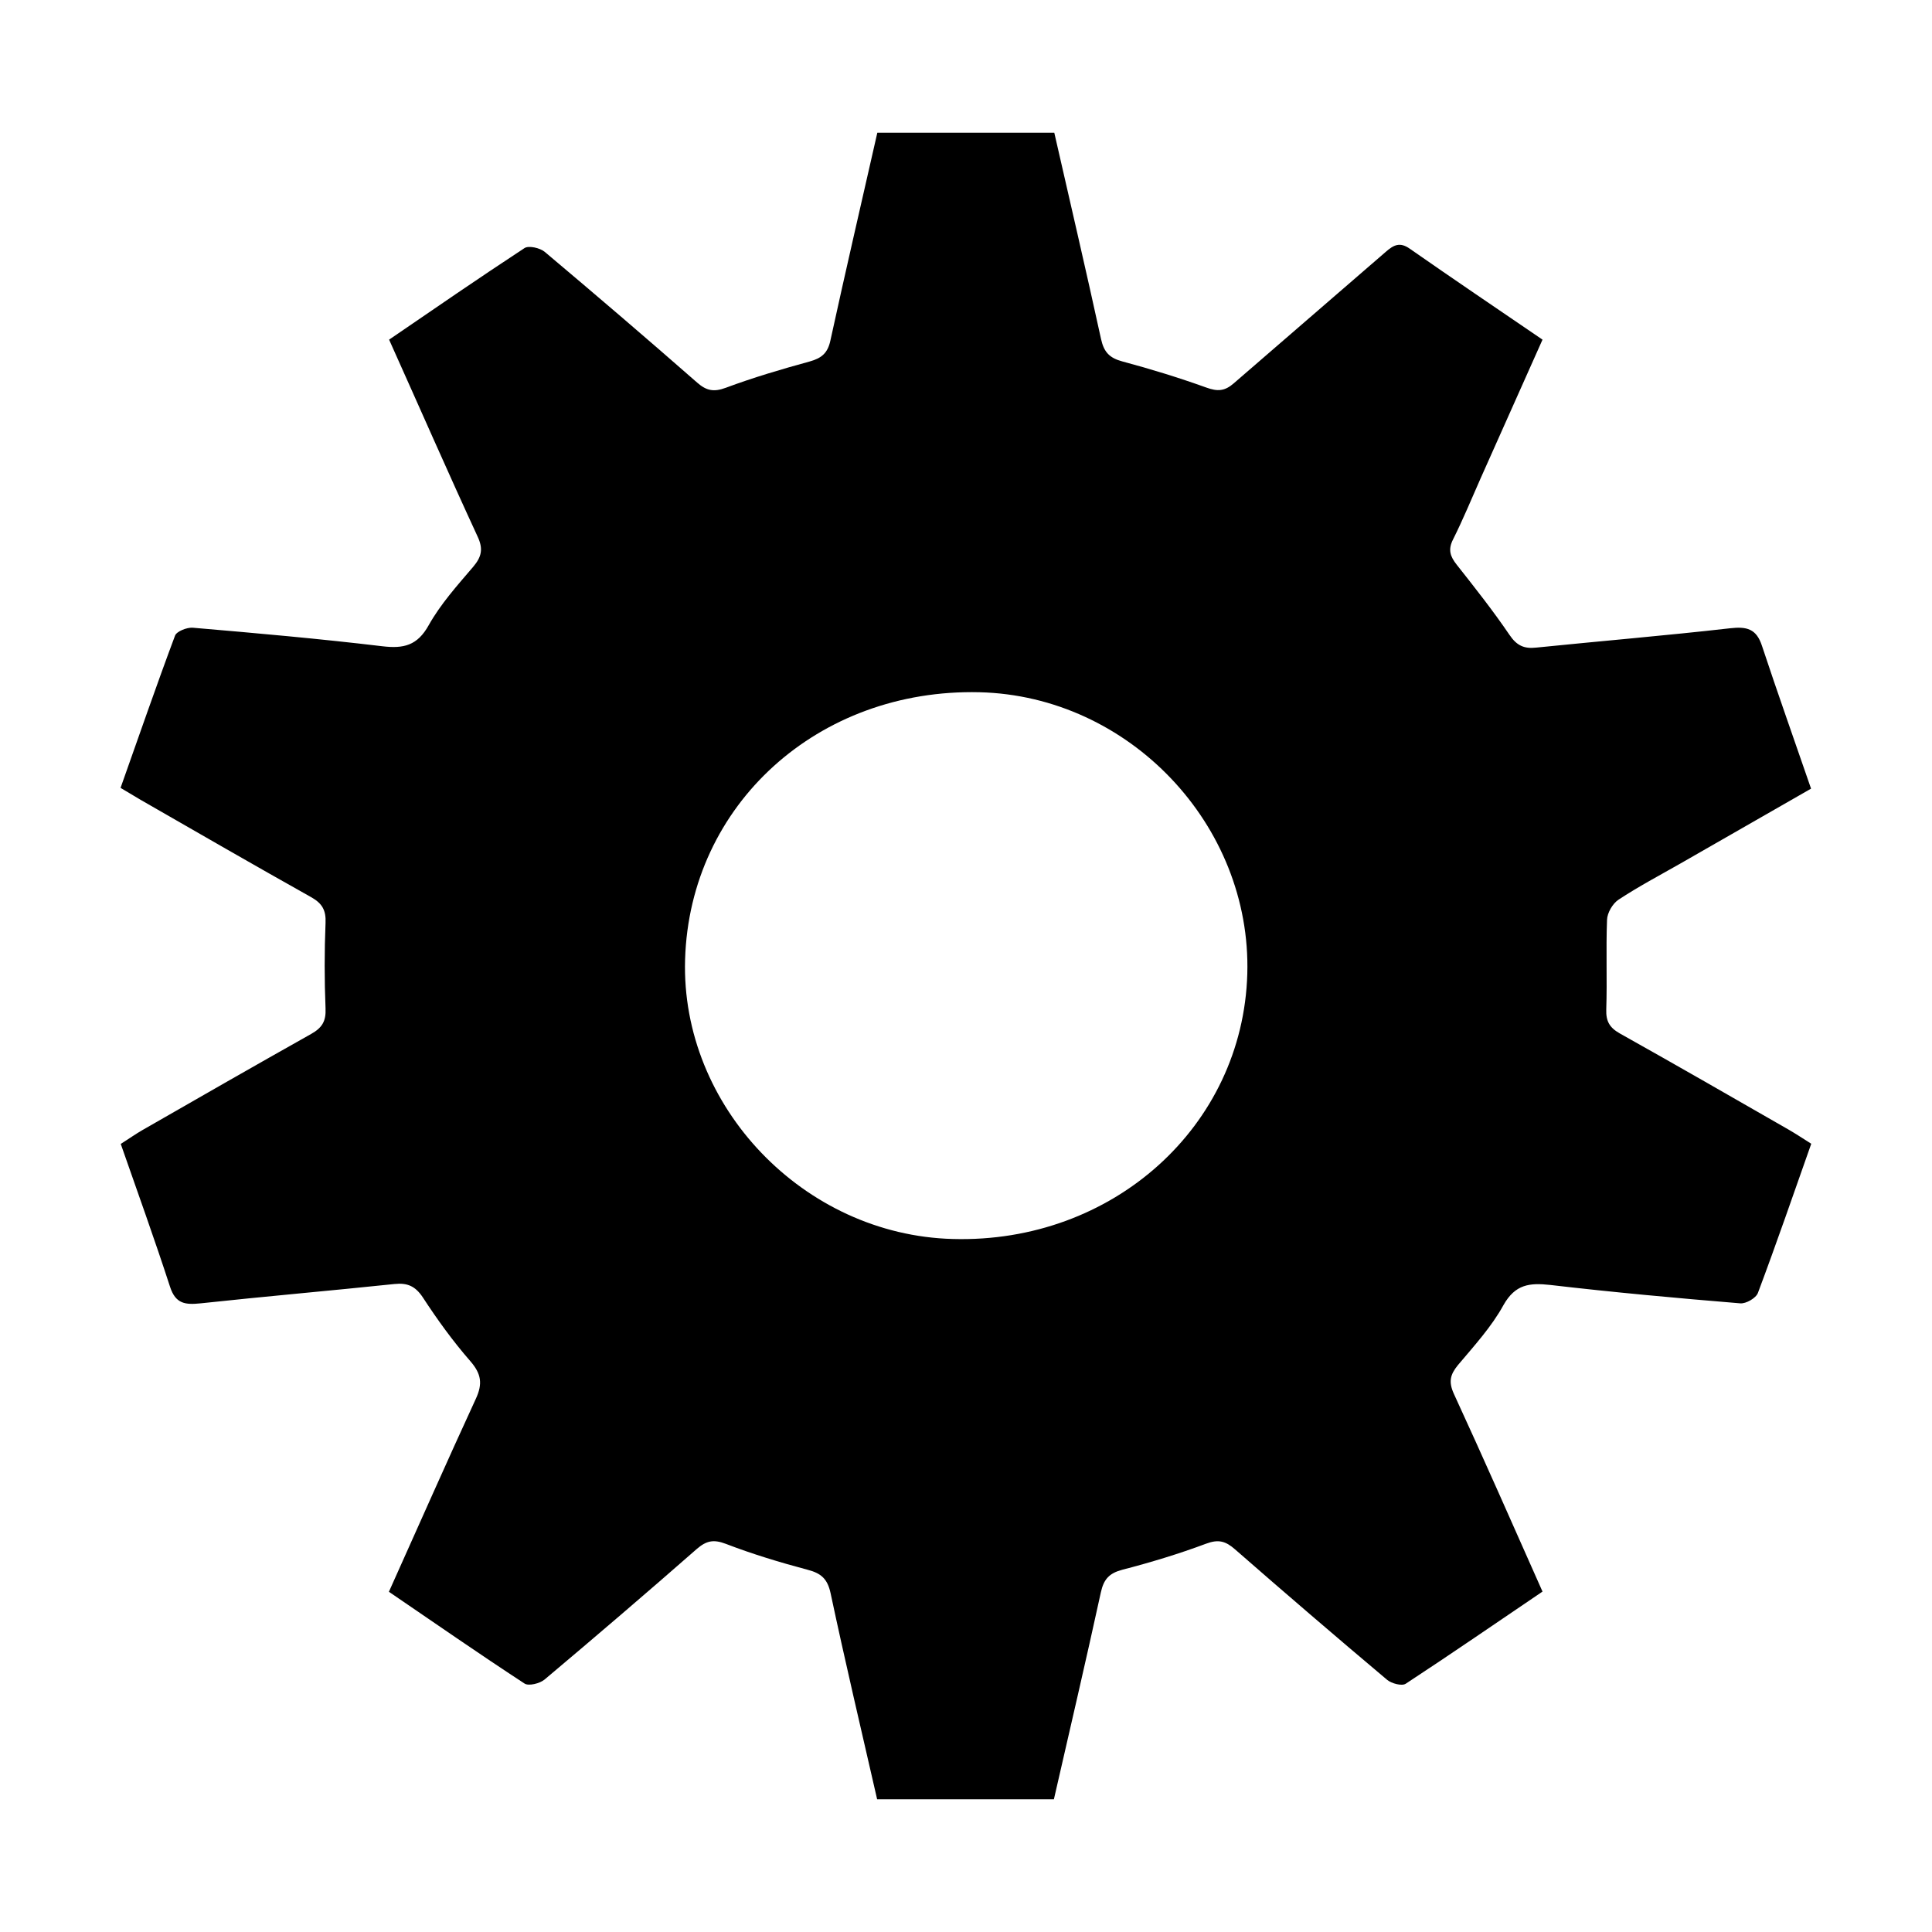 <svg xmlns="http://www.w3.org/2000/svg" height="1000" width="1000"><title>gear</title><path d="M937.4 408.2c-23.7 13.6-45.7 26.2-67.7 38.8-10.7 6.1-21.7 11.9-32 18.7-3 2-5.8 6.8-5.9 10.4-.6 15.5.1 31-.4 46.4-.2 6.1 1.7 9.4 7 12.4 29.3 16.4 58.3 33.1 87.4 49.8 3.3 1.9 6.5 4 11.7 7.3-9.1 25.8-18 51.6-27.6 77.2-1 2.7-6.2 5.7-9.2 5.4-32.8-2.7-65.6-5.7-98.2-9.5-10.8-1.2-18.2-.4-24.3 10.4-6.2 11.3-15.2 21.1-23.6 31.1-4 4.9-4.9 8.6-2.1 14.8 15.3 33.2 30 66.6 45.9 102.4-23.5 15.9-47 32.1-70.8 47.7-2 1.3-7.3-.1-9.6-2-26.5-22.3-52.7-44.8-78.8-67.6-4.8-4.2-8.5-5.3-14.9-2.9-14.2 5.3-28.7 9.7-43.4 13.5-6.8 1.8-9.6 4.9-11.1 11.7-7.7 35.3-15.9 70.4-24.3 107.1H454c-8.3-36.3-16.6-71.4-24.1-106.7-1.6-7.4-4.9-10.3-11.9-12.1-14.3-3.8-28.5-8.1-42.3-13.4-6.3-2.4-10-1.7-15 2.6-26 22.8-52.3 45.3-78.8 67.6-2.5 2.1-8.3 3.5-10.4 2.1-23.6-15.4-46.7-31.5-70.2-47.5 15.6-34.7 30-67.4 45-99.9 3.6-7.8 2.8-12.9-2.8-19.4-9-10.3-17.1-21.5-24.6-33-3.9-5.9-8-7.7-14.7-7-33.4 3.5-66.9 6.4-100.3 10-7.9.8-13 .4-15.9-8.6-8-24.6-16.8-49-25.5-73.9 4.7-3 7.8-5.2 11.1-7.1 29.1-16.7 58.2-33.4 87.4-49.8 5.7-3.2 7.8-6.6 7.5-13.2-.6-14.8-.6-29.6 0-44.3.3-6.5-1.7-10.1-7.4-13.3-29.6-16.6-58.9-33.5-88.3-50.4-2.7-1.6-5.4-3.2-10.4-6.2 9.3-26.2 18.4-52.6 28.2-78.8.8-2.2 6.1-4.3 9.1-4.1 32.8 2.8 65.6 5.7 98.2 9.6 11 1.3 18.1-.3 24-10.9 6.1-10.9 14.8-20.6 23-30.2 4.4-5.2 5.3-9.3 2.3-15.7-15.3-33.1-29.9-66.5-45.8-101.9 23.4-16 46.6-32 70.1-47.4 2.2-1.4 8-.1 10.5 2 26.5 22.3 52.8 44.8 78.8 67.6 4.9 4.3 8.7 5 14.9 2.7 14.2-5.3 28.8-9.6 43.4-13.6 6.1-1.7 9.3-4.3 10.7-10.8 7.7-35.3 15.9-70.6 24.3-107.6h91.6c8.3 36.4 16.5 71.5 24.2 106.8 1.5 6.8 4.4 9.8 11.1 11.6 14.6 3.9 29.2 8.4 43.4 13.5 5.8 2.1 9.5 1.9 14.2-2.2l78.5-67.9c4.3-3.8 7.5-5.4 12.7-1.7 22.5 15.7 45.3 31.1 68.6 47-11.2 25.1-21.6 48.4-32 71.7-4.7 10.6-9.1 21.3-14.3 31.7-2.7 5.3-1.5 8.8 1.9 13.1 9.4 11.9 18.8 23.8 27.3 36.3 3.7 5.5 7.5 7.3 13.8 6.6 33.4-3.4 66.9-6.2 100.3-10 8.7-1 13.7.2 16.6 9.1 8.1 24.5 16.8 48.9 25.4 73.9zm-291.8 95.9c2.2-77.2-61.2-143.9-138.6-145.8-83.6-2-150 58.2-152.4 138.3-2.3 76.1 61.5 142.7 138.6 144.7 82.8 2.3 150.1-58.3 152.4-137.2z"/></svg>
